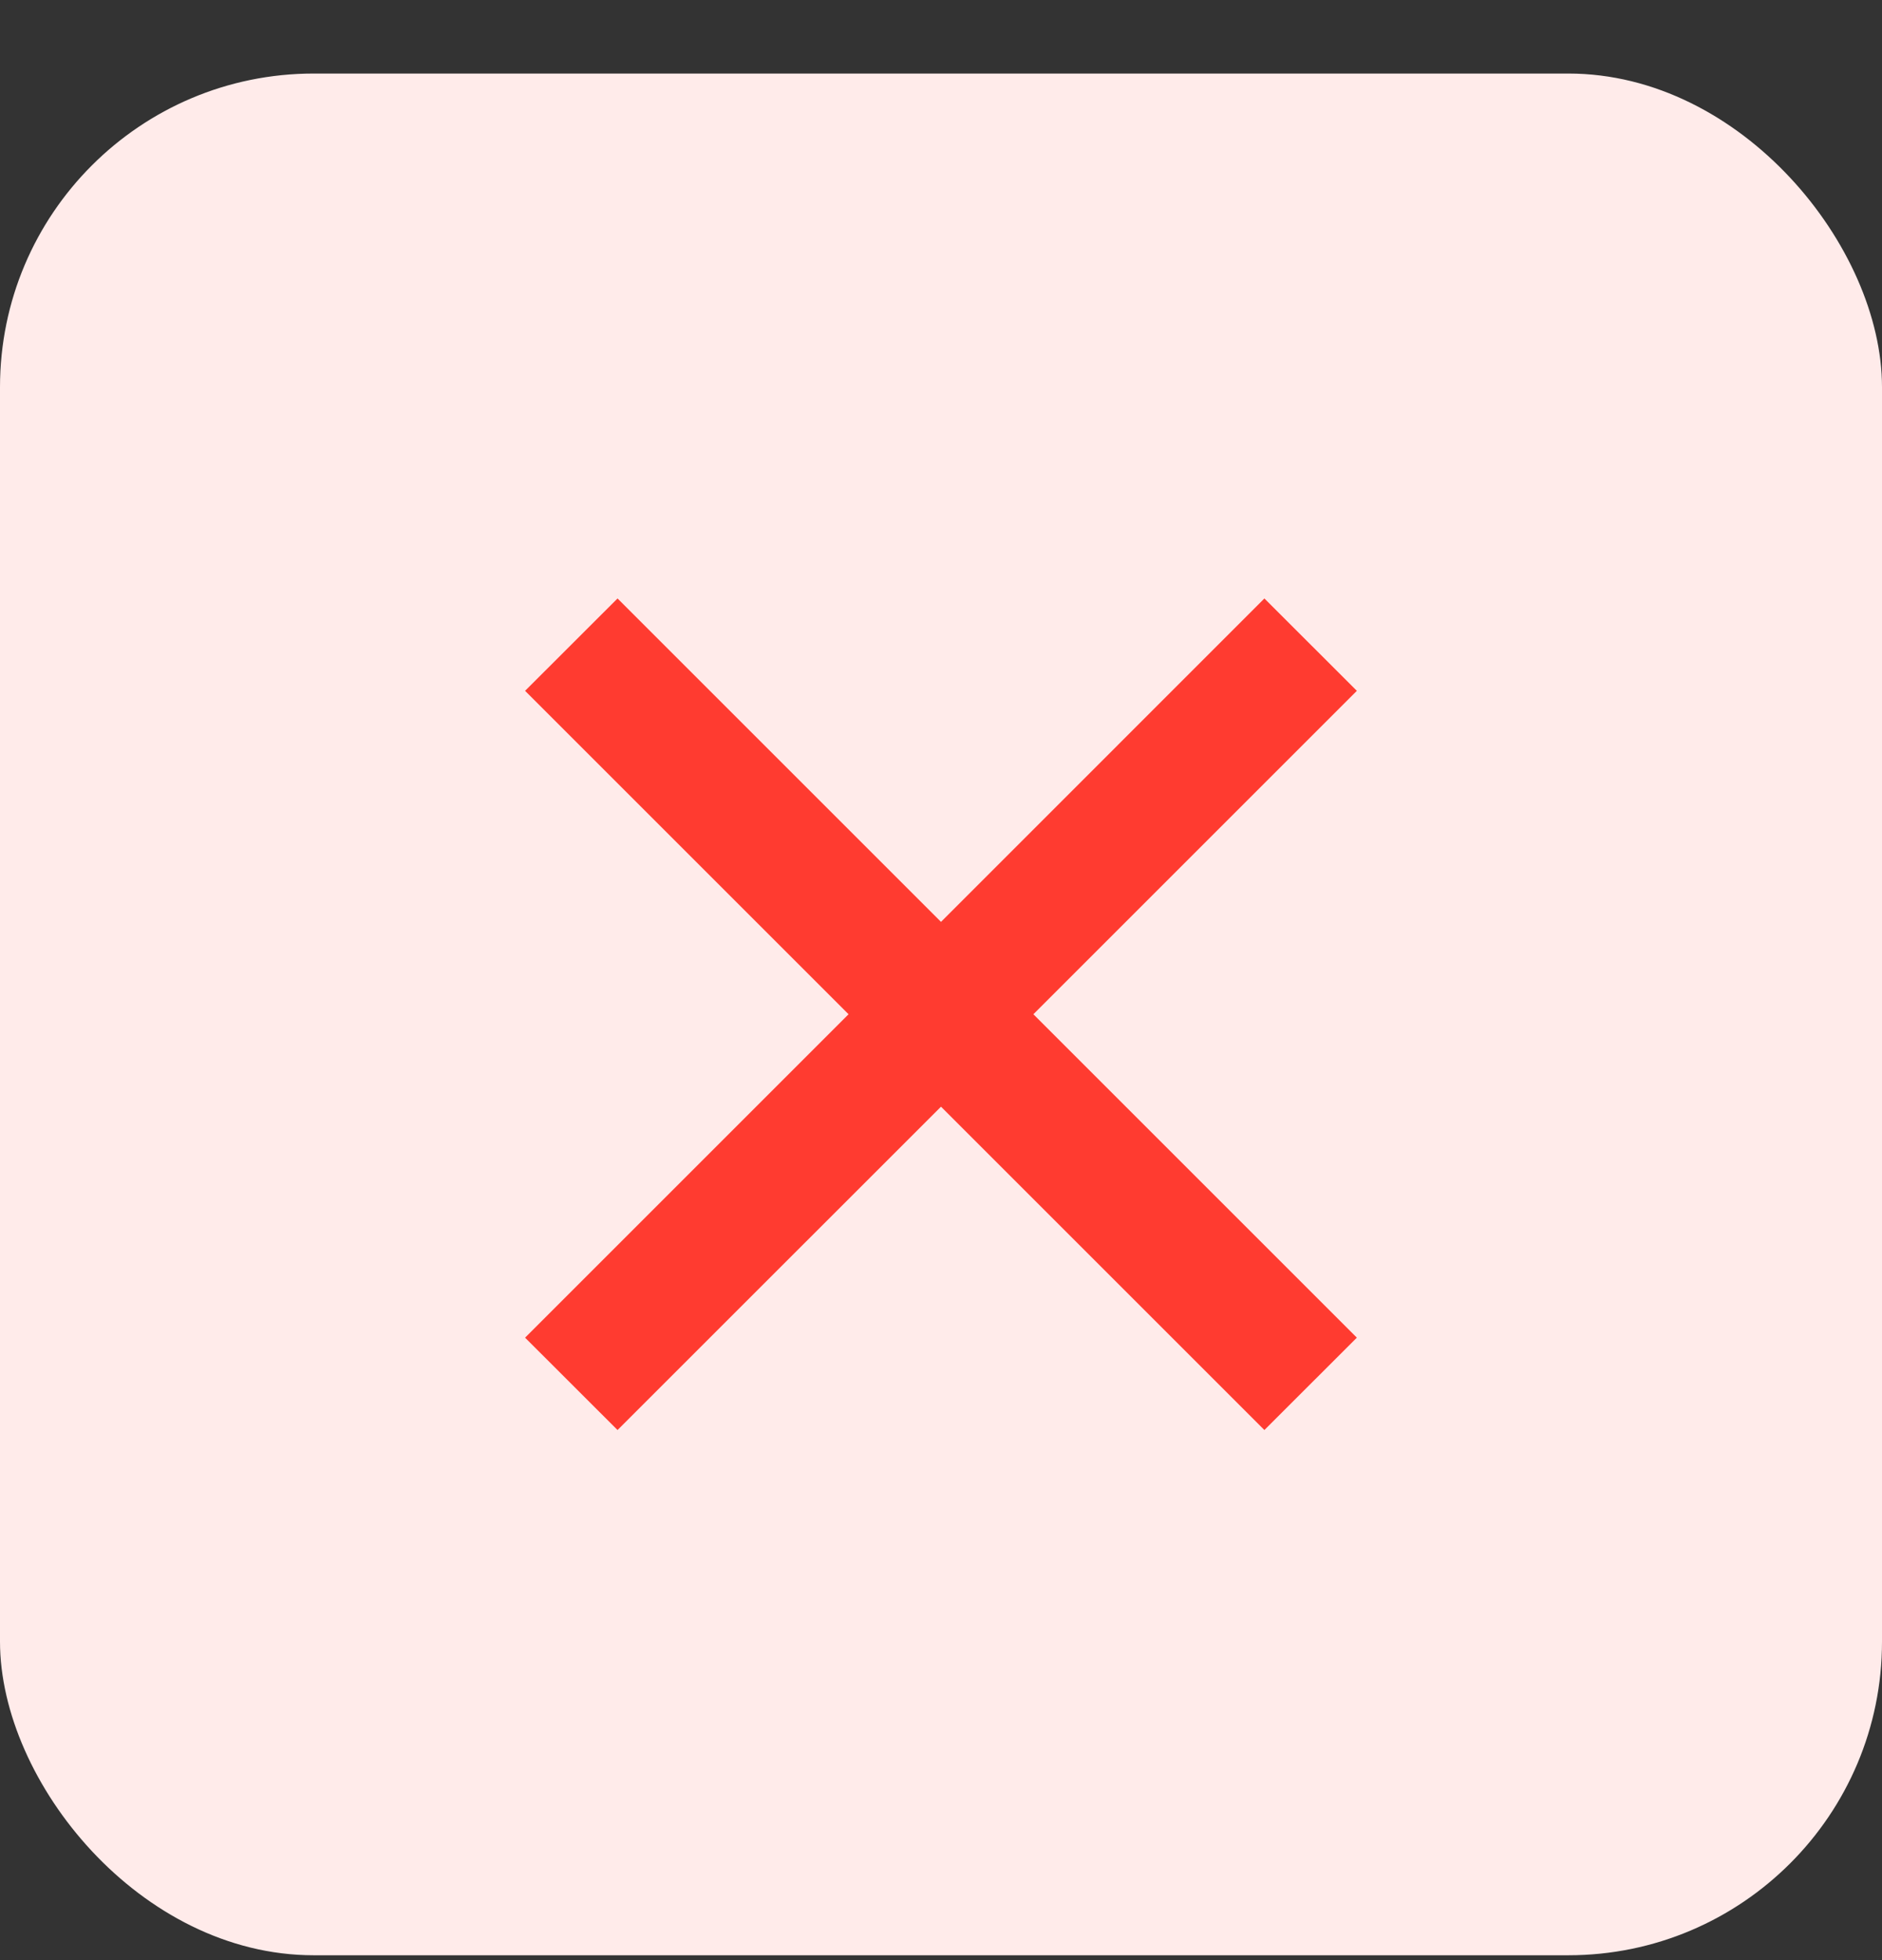 <svg width="24" height="25" viewBox="0 0 24 25" fill="none" xmlns="http://www.w3.org/2000/svg">
<rect x="0" y="0" width="24" height="25" fill="#333333" stroke="none"/>
<rect y="0.938" width="24" height="24" rx="4" fill="#FFEBEA"/>
<path d="M12 11.758L16.124 7.633L17.303 8.811L13.178 12.936L17.303 17.061L16.124 18.239L12 14.115L7.875 18.239L6.696 17.061L10.821 12.936L6.696 8.811L7.875 7.633L12 11.758Z" fill="#FF3B30"/>
</svg>
